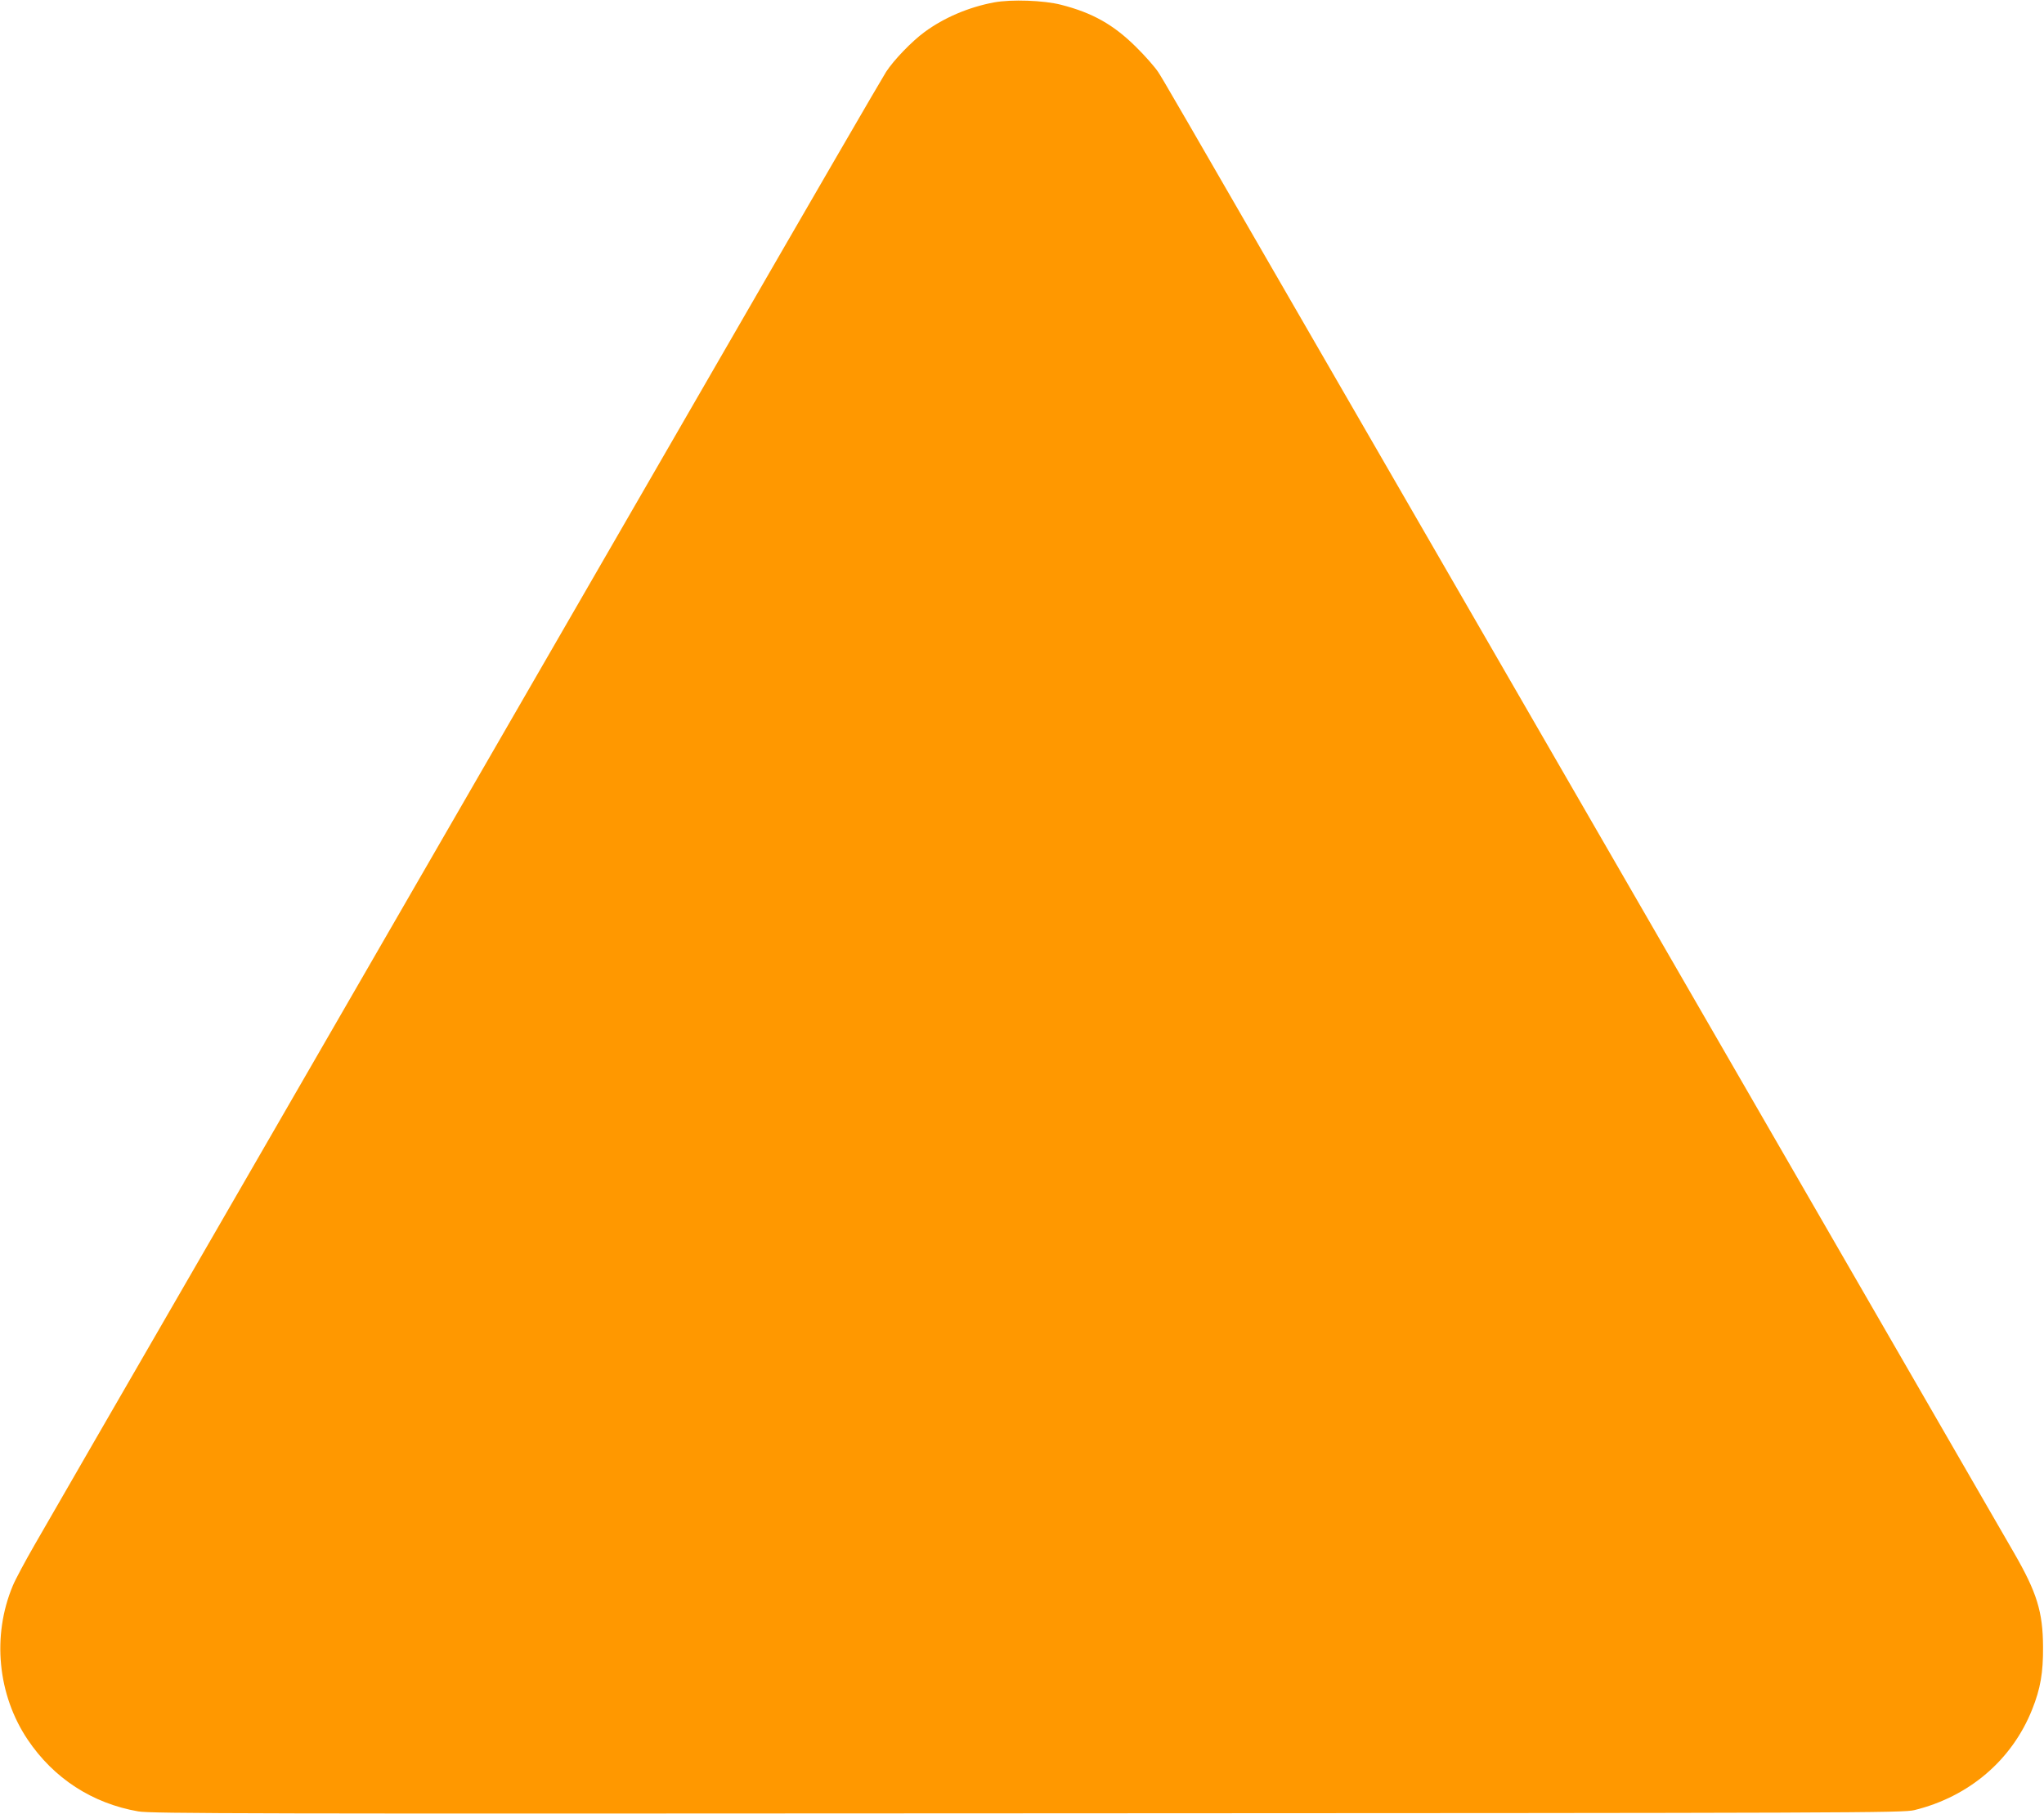 <?xml version="1.0" standalone="no"?>
<!DOCTYPE svg PUBLIC "-//W3C//DTD SVG 20010904//EN"
 "http://www.w3.org/TR/2001/REC-SVG-20010904/DTD/svg10.dtd">
<svg version="1.0" xmlns="http://www.w3.org/2000/svg"
 width="1280pt" height="1136pt" viewBox="0 0 1280 1136"
 preserveAspectRatio="xMidYMid meet">
<g transform="translate(0,1136) scale(0.1,-0.1)"
fill="#ff9800" stroke="none">
<path d="M6225 11345 c-160 -30 -314 -96 -436 -186 -80 -59 -191 -174 -240
-249 -20 -30 -490 -840 -1044 -1800 -1030 -1783 -1443 -2499 -3185 -5515 -547
-946 -1043 -1805 -1103 -1910 -60 -104 -122 -220 -137 -257 -131 -313 -95
-683 93 -963 163 -243 405 -400 693 -450 79 -14 677 -15 5569 -12 5216 2 5484
3 5553 20 343 84 612 314 738 631 52 130 69 230 68 391 -1 219 -38 340 -181
588 -85 148 -1363 2361 -2383 4127 -367 635 -1096 1898 -1620 2805 -1343 2326
-1319 2284 -1358 2345 -20 30 -81 100 -137 155 -142 141 -274 215 -470 265
-108 28 -312 35 -420 15z"/>
</g>
</svg>
